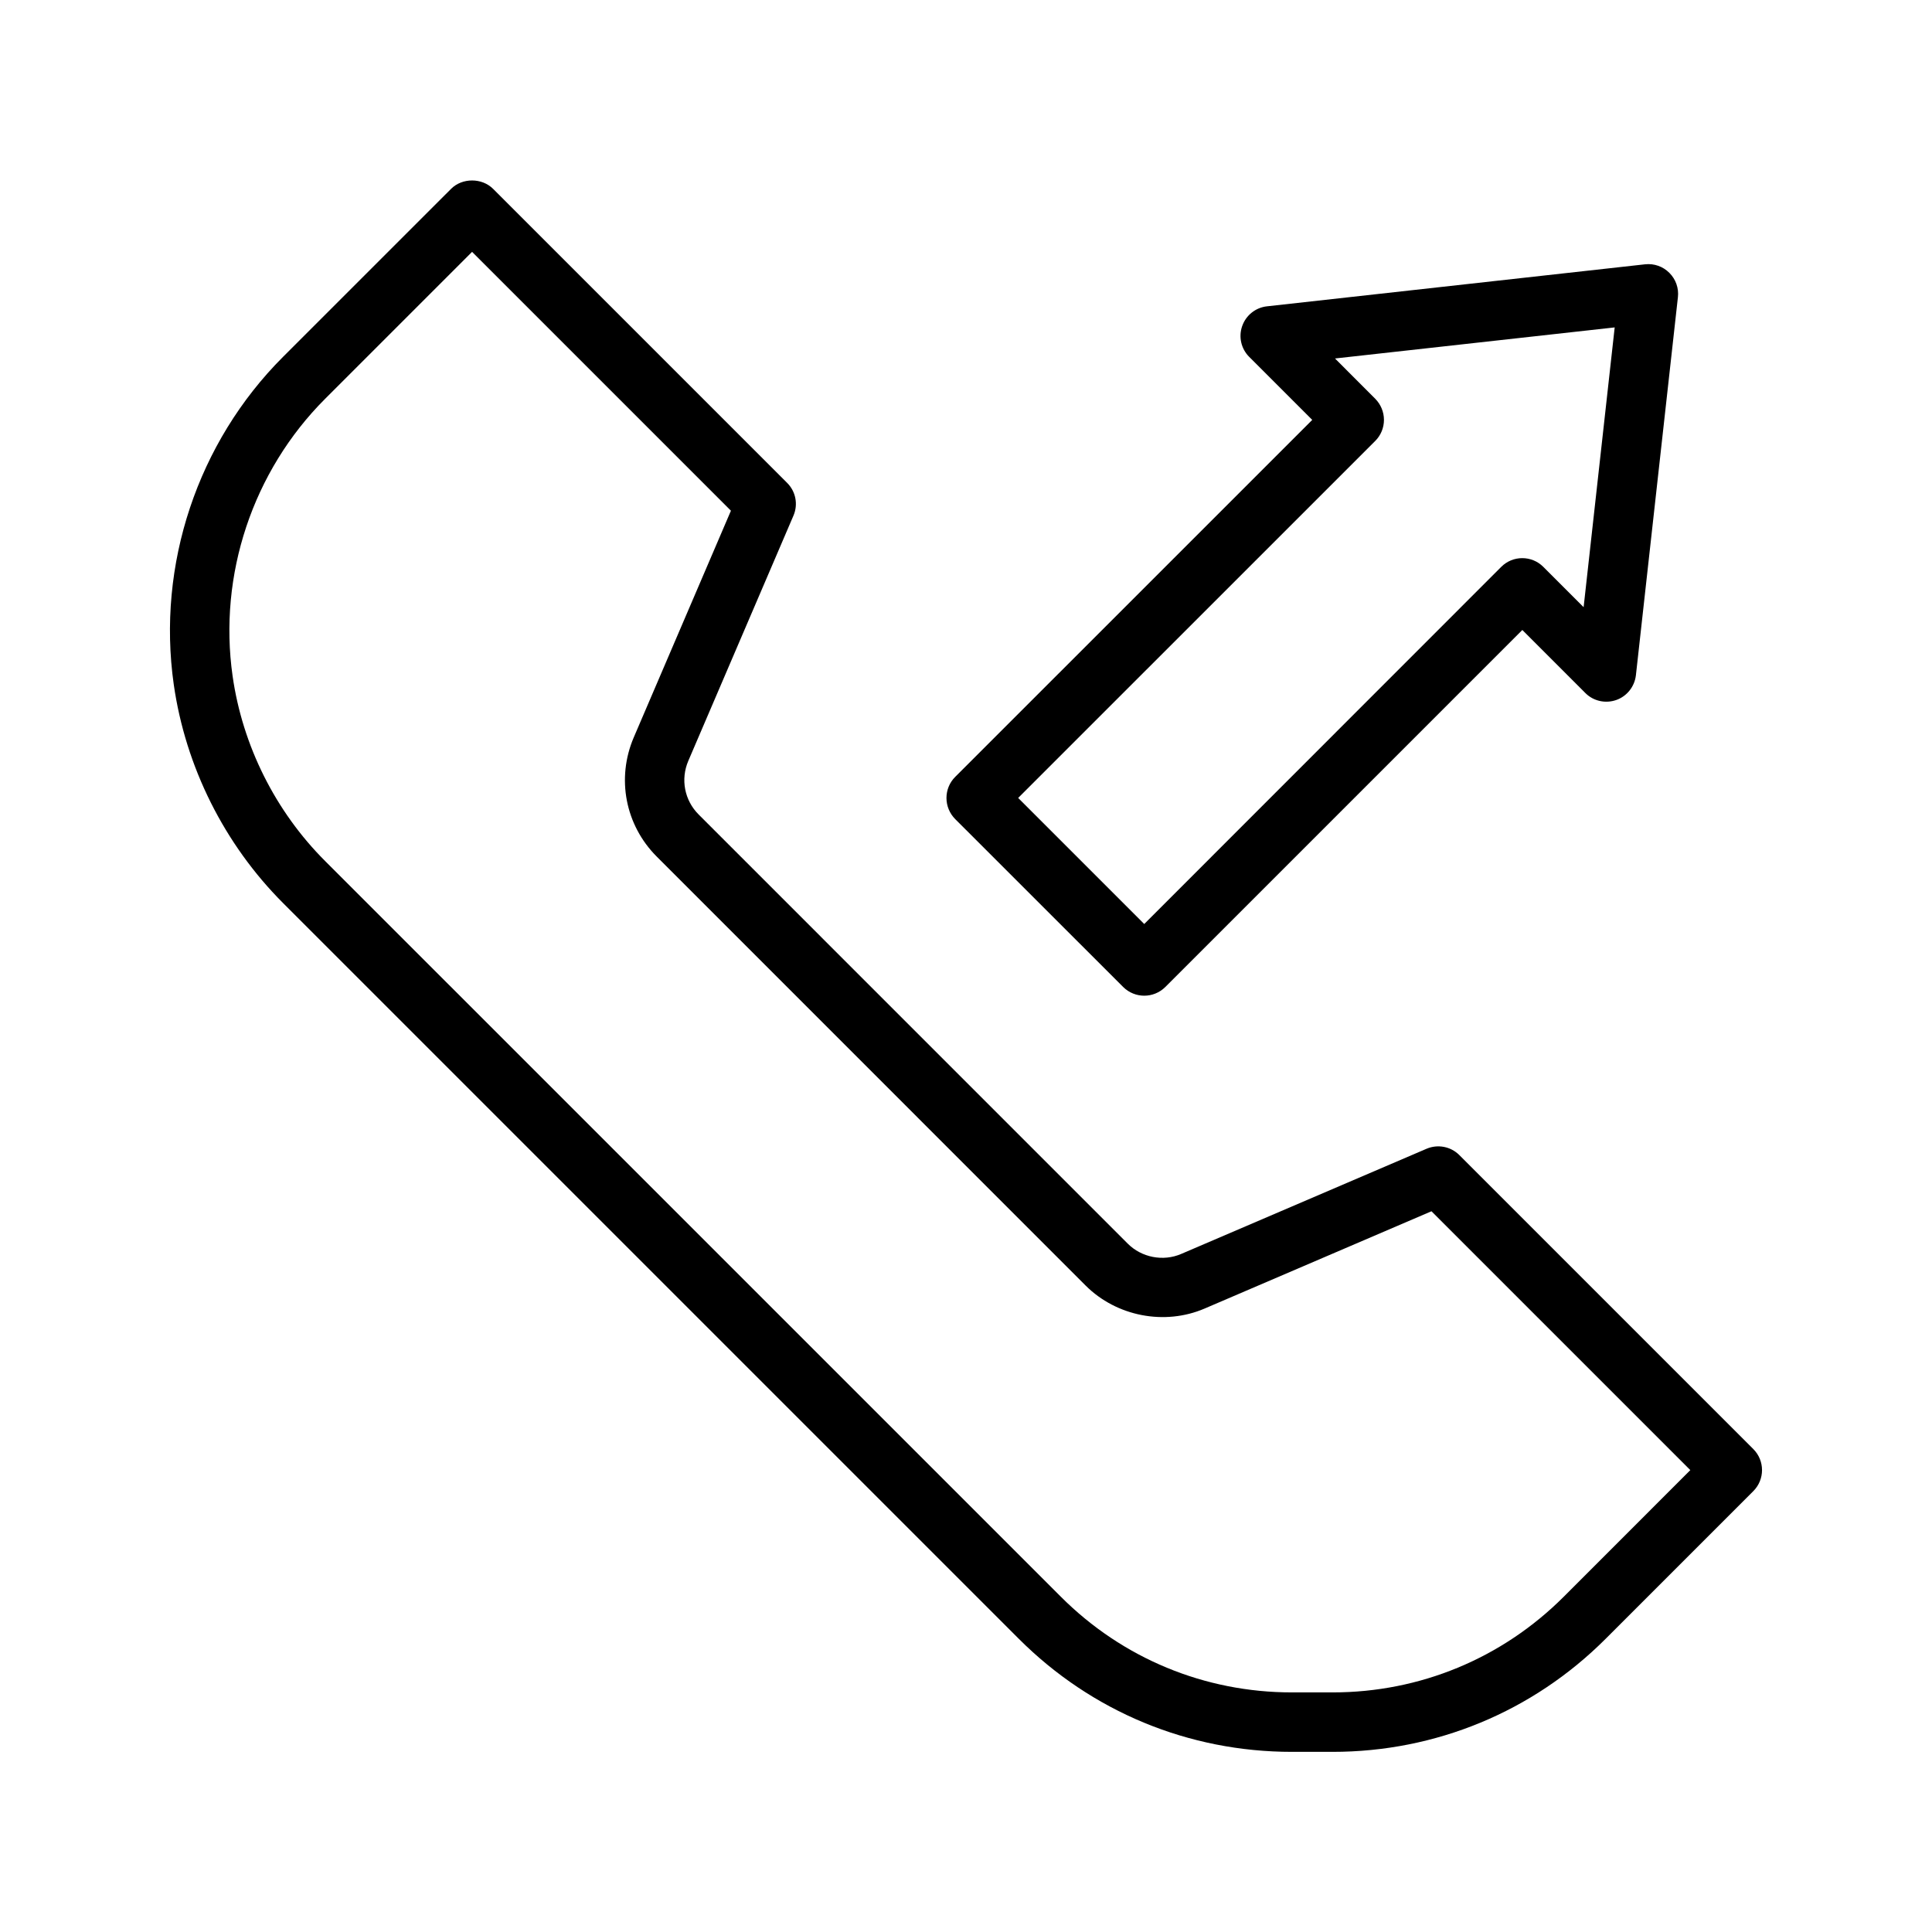 <?xml version="1.0" encoding="UTF-8"?>
<!-- The Best Svg Icon site in the world: iconSvg.co, Visit us! https://iconsvg.co -->
<svg fill="#000000" width="800px" height="800px" version="1.1" viewBox="144 144 512 512" xmlns="http://www.w3.org/2000/svg">
 <g>
  <path d="m608.66 528.03-77.934-77.934c-2.281-2.281-5.715-2.914-8.66-1.668l-65.008 27.867c-4.816 2.094-10.547 0.945-14.199-2.723l-113.71-113.72c-3.762-3.762-4.832-9.336-2.738-14.219l27.867-64.992c1.273-2.961 0.613-6.391-1.668-8.66l-77.934-77.934c-2.961-2.961-8.188-2.961-11.133 0l-44.539 44.527c-22.656 22.656-33.473 55.121-28.953 86.844 3.117 21.773 13.398 42.32 28.953 57.891l194.99 194.99c19.332 19.332 45.027 29.961 72.359 29.961h10.801c27.332 0 53.043-10.645 72.359-29.961l39.125-39.125c3.086-3.082 3.086-8.074 0.02-11.145zm-50.258 39.125c-16.359 16.344-38.102 25.348-61.23 25.348h-10.801c-23.129 0-44.887-9.004-61.23-25.348l-195-194.99c-13.16-13.16-21.867-30.559-24.496-48.98-3.828-26.828 5.336-54.301 24.496-73.477l38.965-38.965 68.598 68.598-25.758 60.094c-4.629 10.832-2.25 23.207 6.078 31.551l113.7 113.72c8.188 8.156 20.926 10.629 31.535 6.062l60.094-25.773 68.598 68.598z"/>
  <path d="m441.66 405.57c1.543 1.527 3.559 2.301 5.574 2.301s4.031-0.77 5.574-2.297l94.621-94.621 16.703 16.703c2.125 2.141 5.305 2.852 8.172 1.859 2.852-0.992 4.879-3.559 5.227-6.566l11.133-100.2c0.27-2.379-0.566-4.738-2.266-6.438-1.684-1.699-4.062-2.535-6.438-2.266l-100.2 11.133c-3.008 0.332-5.559 2.363-6.566 5.227-1.008 2.852-0.285 6.031 1.859 8.172l16.703 16.703-94.637 94.621c-1.48 1.48-2.297 3.481-2.297 5.574s0.836 4.094 2.297 5.574zm66.805-144.73c1.48-1.48 2.297-3.481 2.297-5.574s-0.836-4.094-2.297-5.574l-10.676-10.691 74.121-8.234-8.234 74.141-10.691-10.691c-3.07-3.07-8.062-3.07-11.133 0l-94.617 94.656-33.41-33.41z"/>
 </g>
</svg>